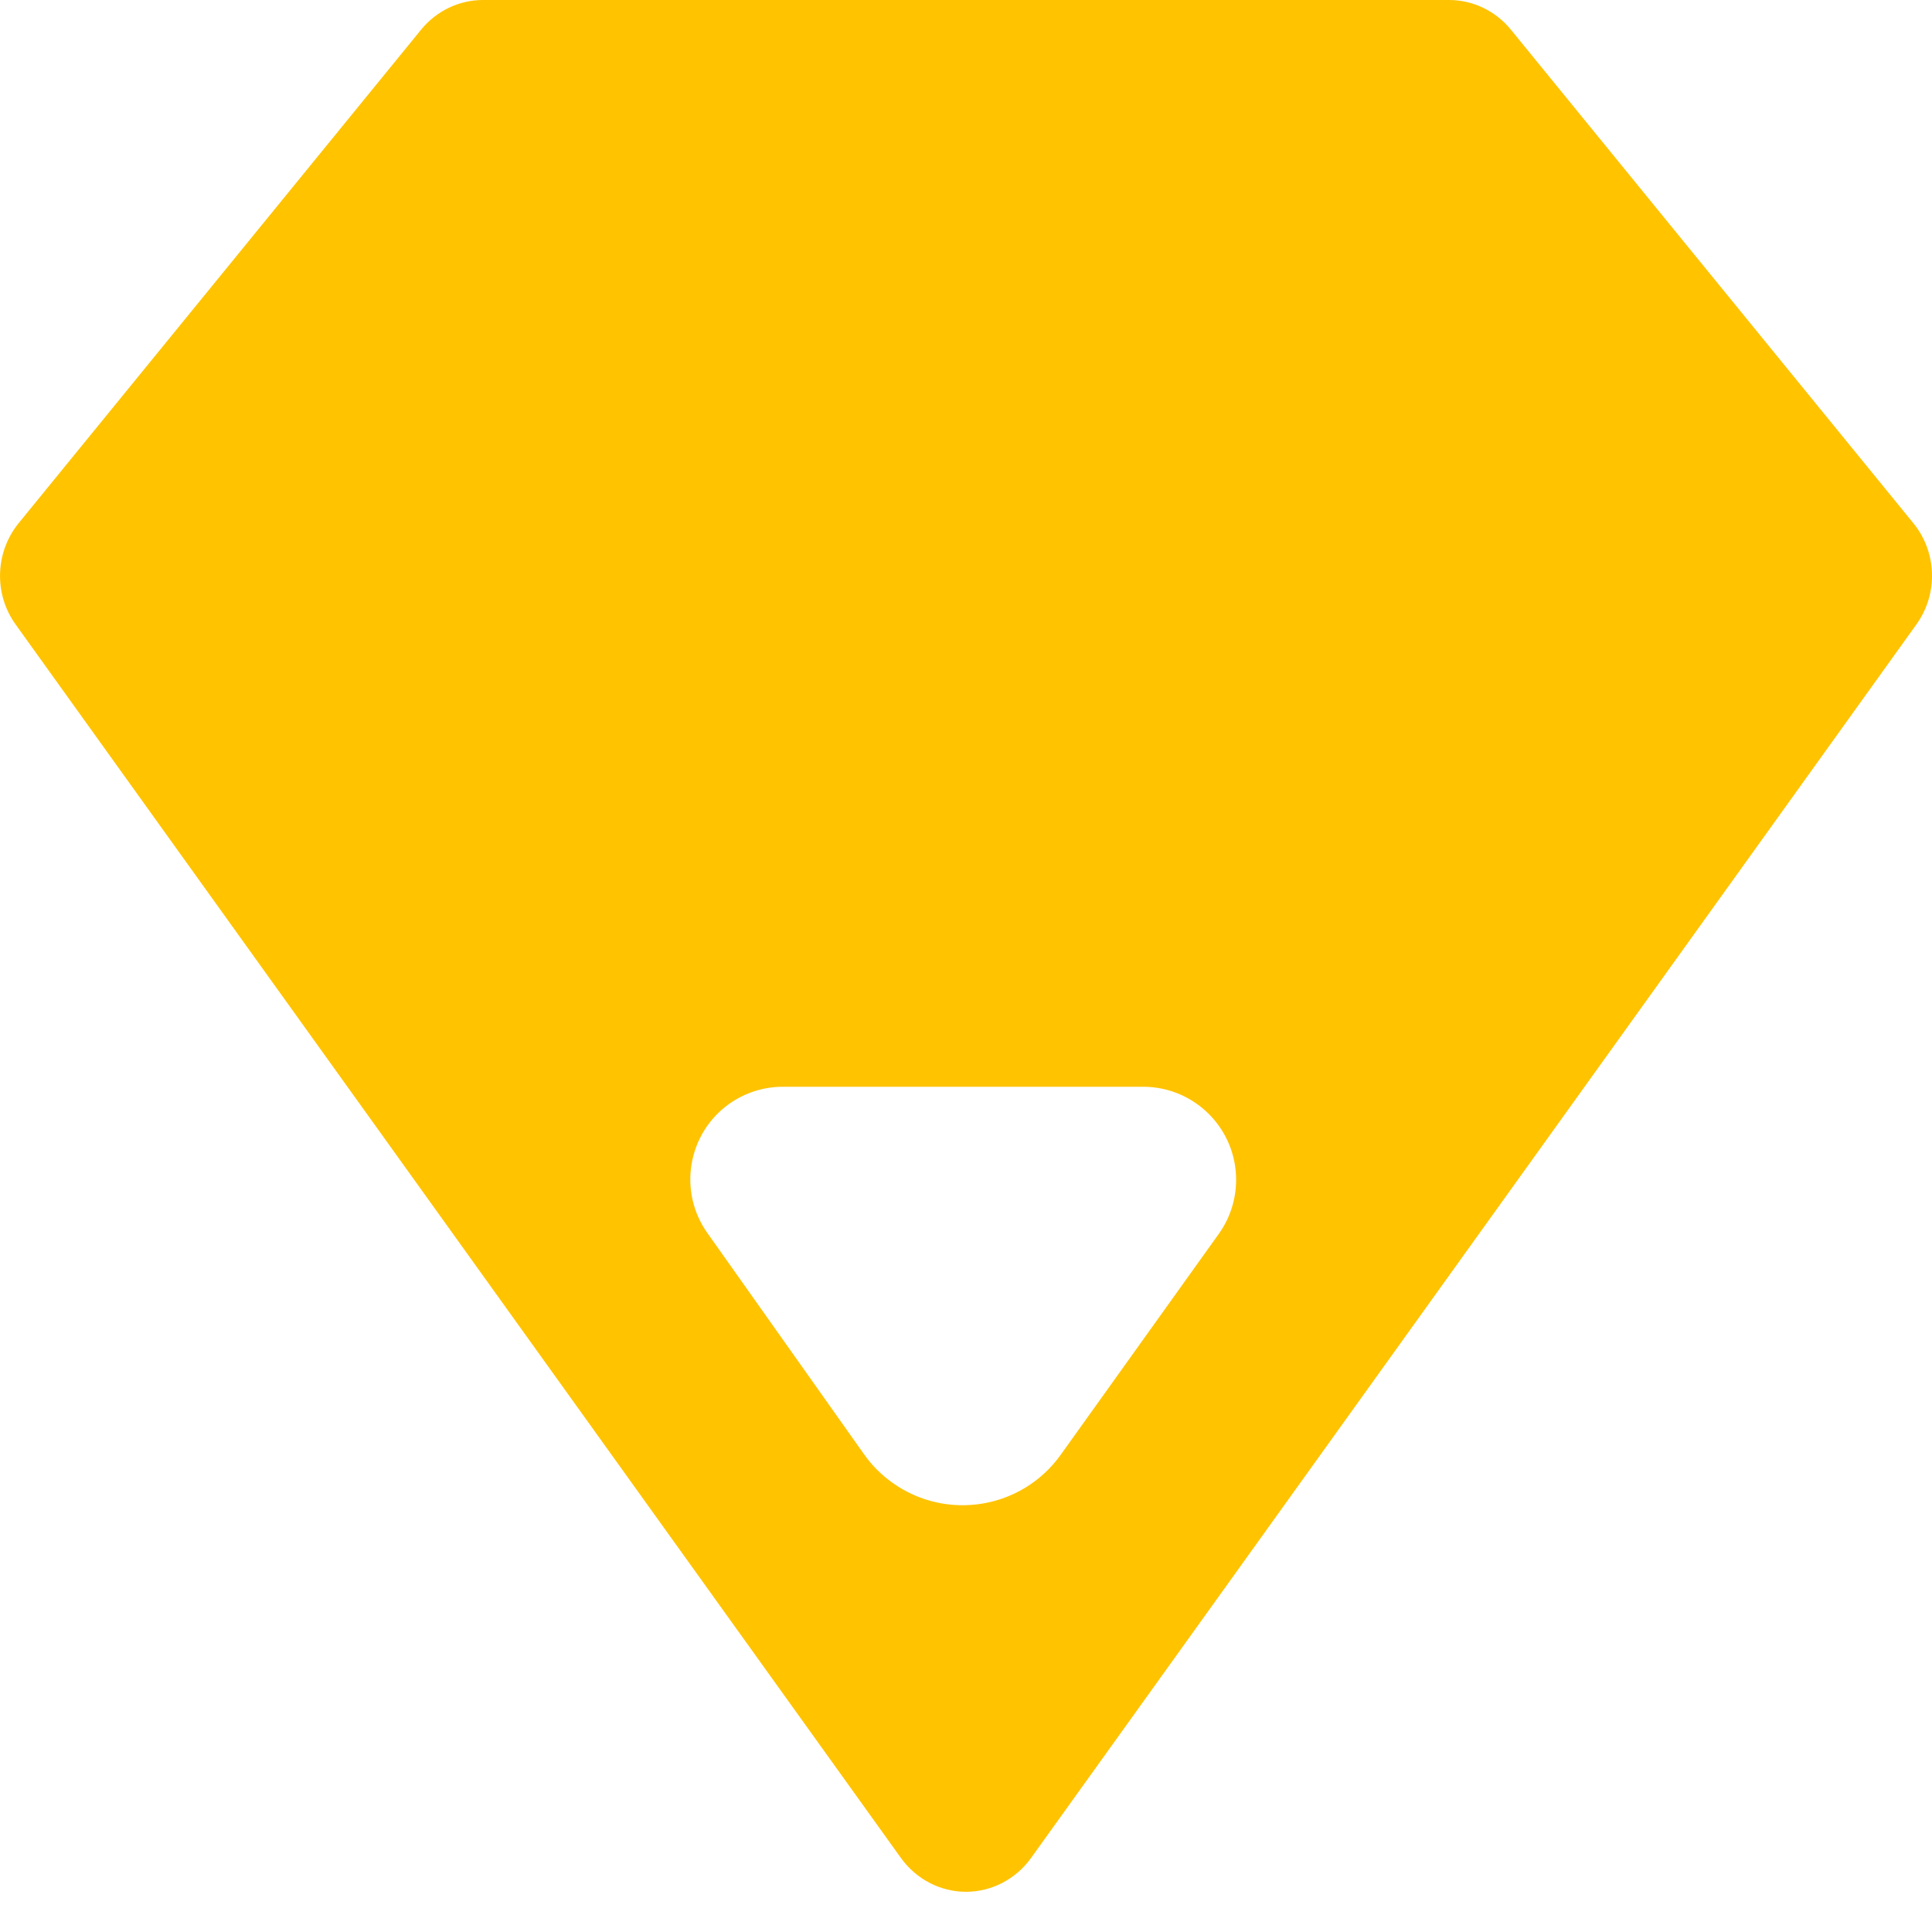 <?xml version="1.0" encoding="UTF-8"?>
<svg width="16px" height="16px" viewBox="0 0 16 16" version="1.1" xmlns="http://www.w3.org/2000/svg" xmlns:xlink="http://www.w3.org/1999/xlink">
    <!-- Generator: sketchtool 61.2 (101010) - https://sketch.com -->
    <title>60DB84F5-1166-4C62-B410-59FE34DCC74B</title>
    <desc>Created with sketchtool.</desc>
    <g id="MVP-V2" stroke="none" stroke-width="1" fill="none" fill-rule="evenodd">
        <g id="Mapview" transform="translate(-355, -936)" fill="#FFC300" fill-rule="nonzero">
            <path d="M367,936 C367.198,936 367.385,936.09 367.512,936.245 L367.512,936.245 L370.845,940.332 C371.042,940.573 371.052,940.918 370.871,941.171 L370.871,941.171 L363.538,951.388 C363.412,951.563 363.212,951.667 363,951.667 C362.788,951.667 362.588,951.563 362.462,951.388 L362.462,951.388 L355.129,941.171 C354.948,940.919 354.959,940.573 355.155,940.332 L355.155,940.332 L358.488,936.245 C358.615,936.09 358.802,936 359,936 L359,936 Z M364.466,945 L361.484,945 C361.325,945 361.17,945.049 361.04,945.141 C360.695,945.386 360.613,945.865 360.858,946.211 L360.858,946.211 L362.156,948.044 C362.22,948.135 362.299,948.214 362.39,948.279 C362.839,948.6 363.464,948.497 363.785,948.047 L363.785,948.047 L365.093,946.219 C365.187,946.088 365.237,945.931 365.237,945.771 C365.237,945.345 364.892,945 364.466,945 L364.466,945 Z" id="Combined-Shape"></path>
        </g>
    </g>
</svg>